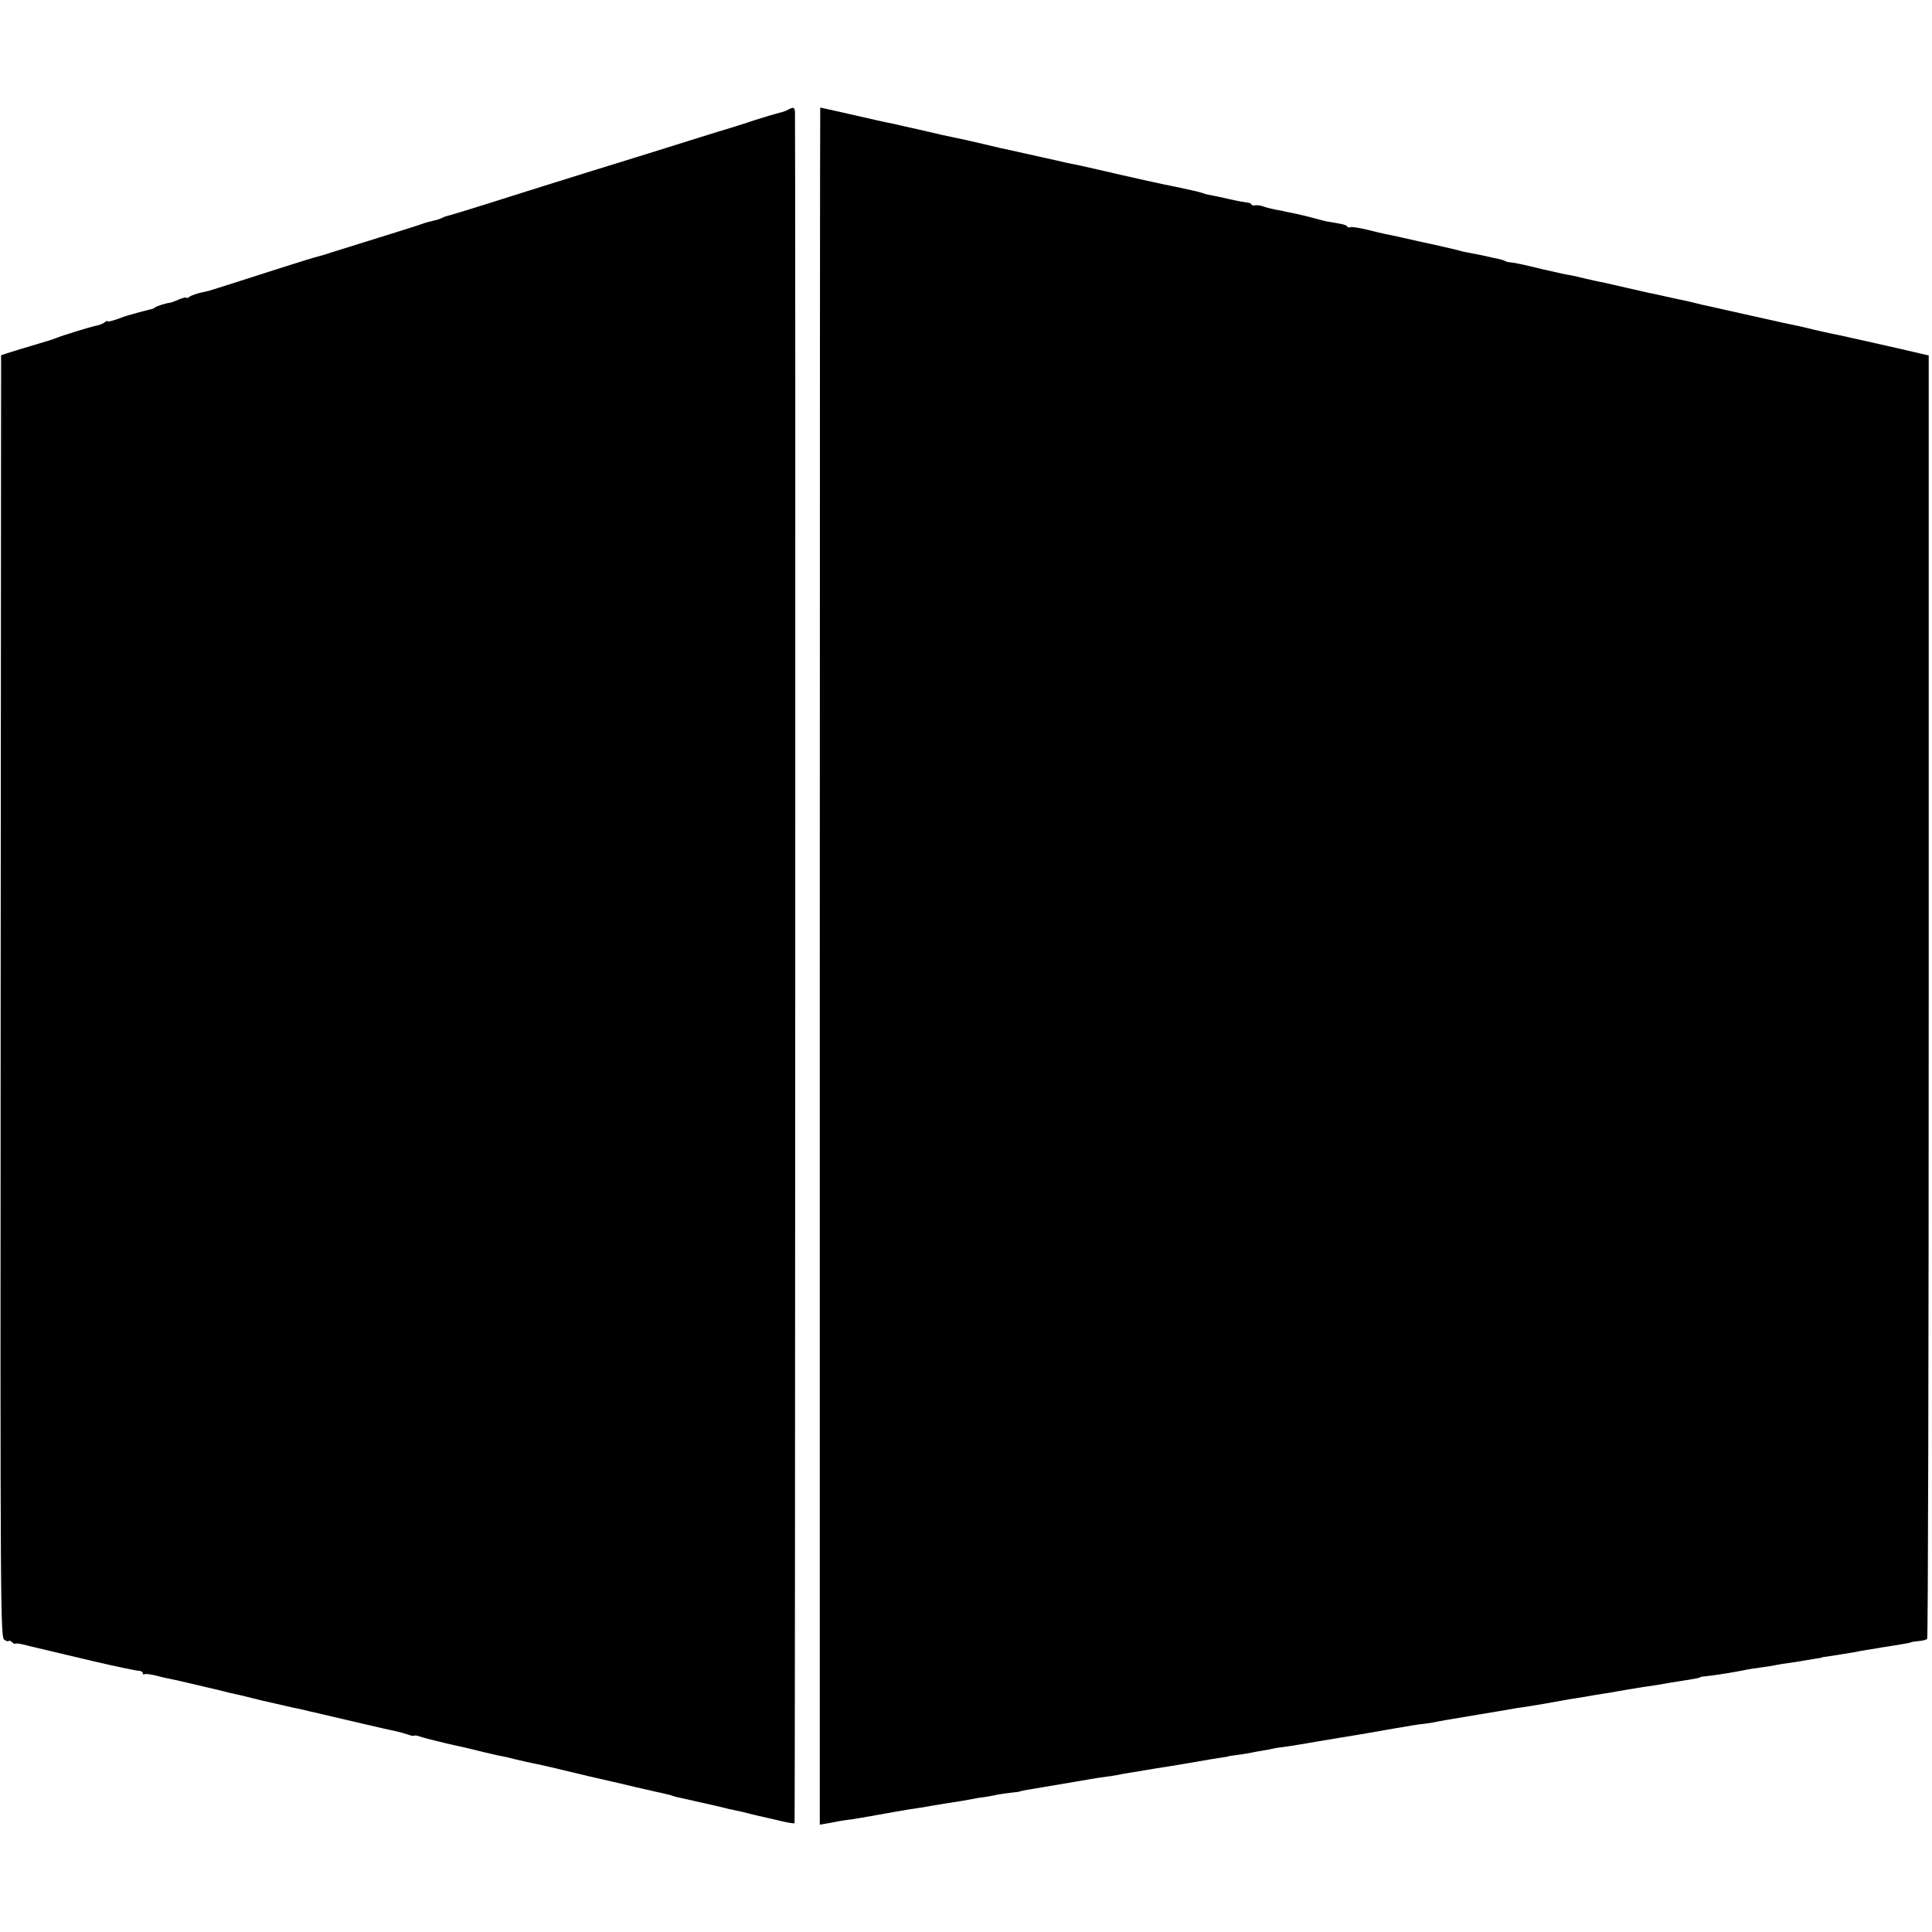 <?xml version="1.0" standalone="no"?>
<!DOCTYPE svg PUBLIC "-//W3C//DTD SVG 20010904//EN"
 "http://www.w3.org/TR/2001/REC-SVG-20010904/DTD/svg10.dtd">
<svg version="1.0" xmlns="http://www.w3.org/2000/svg"
 width="880pt" height="880pt" viewBox="0 0 880 880"
 preserveAspectRatio="xMidYMid meet">
<g transform="translate(0,880) scale(0.1,-0.1)"
fill="#000000" stroke="none">
<path d="M3589 8300 c-8 -5 -26 -11 -40 -14 -13 -3 -64 -18 -114 -34 -49 -17
-106 -34 -125 -40 -19 -5 -181 -56 -360 -112 -179 -55 -390 -121 -470 -146
-80 -25 -210 -66 -289 -91 -79 -25 -149 -46 -155 -47 -6 -1 -16 -5 -22 -8 -6
-4 -21 -9 -35 -12 -13 -3 -37 -9 -54 -15 -16 -6 -104 -34 -195 -62 -91 -28
-187 -58 -215 -67 -27 -9 -52 -17 -55 -17 -21 -5 -109 -32 -180 -55 -87 -28
-321 -103 -330 -105 -3 -1 -21 -5 -40 -9 -19 -5 -41 -13 -48 -18 -6 -6 -12 -8
-12 -4 0 3 -16 0 -35 -8 -20 -9 -38 -15 -40 -15 -16 -1 -62 -15 -70 -22 -5 -4
-14 -8 -20 -8 -5 -1 -28 -7 -50 -13 -22 -6 -44 -12 -50 -14 -5 -1 -29 -9 -52
-18 -24 -8 -43 -13 -43 -9 0 3 -6 1 -13 -5 -7 -6 -24 -13 -37 -15 -29 -6 -156
-45 -185 -57 -11 -5 -54 -18 -95 -30 -41 -12 -93 -28 -115 -35 l-40 -13 -2
-2921 c-2 -2876 -1 -2921 18 -2931 10 -6 19 -8 19 -4 0 3 7 1 15 -6 8 -7 15
-10 15 -7 0 3 17 1 38 -4 20 -5 46 -12 57 -14 46 -11 69 -16 253 -60 107 -25
202 -45 213 -45 10 0 19 -5 19 -11 0 -5 4 -8 8 -5 4 3 26 0 48 -5 21 -6 48
-12 59 -14 11 -2 52 -11 90 -20 39 -9 77 -18 85 -20 8 -2 35 -8 60 -14 25 -7
56 -14 70 -17 14 -3 50 -11 80 -19 30 -8 66 -16 80 -19 14 -3 45 -10 70 -16
25 -6 56 -13 69 -15 12 -3 53 -13 90 -21 36 -9 73 -17 81 -19 8 -2 64 -15 124
-29 59 -14 121 -28 137 -31 15 -3 40 -10 55 -15 15 -6 29 -8 31 -6 3 3 16 0
30 -5 14 -5 66 -18 116 -30 103 -23 104 -23 167 -39 25 -6 54 -12 65 -15 11
-2 29 -6 40 -8 47 -12 122 -29 145 -33 14 -3 59 -13 100 -23 74 -18 196 -47
238 -56 12 -3 30 -7 40 -9 9 -2 40 -10 67 -16 28 -6 59 -14 70 -16 11 -3 31
-7 45 -10 14 -3 34 -8 45 -11 11 -4 25 -8 30 -9 43 -9 63 -14 85 -19 14 -3 36
-8 50 -11 14 -3 43 -10 65 -15 22 -6 49 -12 60 -14 11 -2 31 -7 45 -10 14 -4
43 -11 65 -16 22 -5 67 -15 100 -23 33 -8 62 -13 64 -10 3 3 5 7704 2 7792 -1
24 -7 26 -32 12z"/>
<path d="M3734 4399 l0 -3910 36 6 c46 9 66 13 115 19 22 4 51 8 65 11 14 2
36 6 50 9 14 2 52 9 85 15 33 6 78 13 100 16 22 4 51 8 65 11 14 2 41 7 60 10
55 8 83 13 110 18 14 3 41 8 60 10 19 3 49 8 65 12 17 3 46 7 65 9 19 2 35 4
35 5 0 1 11 3 25 6 160 27 279 47 295 50 11 2 40 7 65 10 25 3 54 8 65 10 11
3 36 7 55 10 19 3 46 7 60 10 14 2 41 7 60 10 39 6 48 7 177 29 50 9 104 18
120 20 15 2 28 4 28 5 0 1 14 3 30 5 17 2 46 7 65 10 19 4 46 9 60 11 14 2 35
6 47 9 12 3 41 7 65 10 24 3 81 13 128 21 47 8 101 17 120 20 19 3 71 12 115
19 44 8 97 17 119 21 21 3 48 8 60 10 11 2 40 7 62 10 23 2 53 7 65 9 29 6 38
8 201 35 69 11 137 23 149 25 13 3 41 7 64 10 40 6 127 21 175 30 13 3 40 7
60 10 20 3 47 8 60 10 14 3 41 7 60 10 19 3 46 7 60 10 22 4 75 13 125 21 39
5 100 15 125 20 14 2 42 7 63 10 51 8 72 12 72 15 0 1 11 3 25 4 42 4 145 21
186 30 11 2 40 7 65 10 24 3 55 8 69 11 14 3 39 7 55 9 17 2 48 7 70 11 22 4
49 8 60 10 11 1 21 3 23 4 1 2 10 3 20 4 21 3 109 17 137 22 11 3 36 7 55 10
19 3 46 7 60 10 14 2 42 7 63 10 50 8 72 12 72 14 0 1 15 3 33 5 18 1 36 6 40
10 4 4 7 1320 7 2926 l0 2920 -35 8 c-35 9 -333 76 -380 86 -28 5 -104 22
-135 30 -20 5 -37 9 -110 24 -43 9 -267 60 -300 67 -11 3 -31 7 -45 10 -14 3
-41 9 -60 14 -19 5 -46 11 -60 14 -14 2 -47 10 -75 16 -27 6 -61 14 -75 16
-13 3 -60 14 -105 24 -45 10 -92 21 -105 24 -14 2 -47 10 -75 16 -27 7 -59 14
-70 16 -25 4 -43 8 -126 27 -91 22 -132 31 -149 32 -8 0 -19 3 -25 6 -5 4 -28
10 -50 14 -22 5 -42 9 -45 10 -3 1 -25 5 -50 10 -25 5 -47 9 -50 10 -20 6 -66
17 -130 31 -41 9 -102 22 -135 30 -33 7 -71 16 -85 18 -14 3 -53 12 -88 21
-35 8 -67 13 -72 10 -5 -3 -11 -1 -14 4 -5 7 -21 11 -91 22 -5 1 -30 7 -55 14
-25 7 -63 16 -85 21 -22 4 -44 9 -50 10 -5 2 -25 6 -44 9 -19 4 -44 10 -55 14
-12 5 -29 7 -38 6 -10 -2 -18 0 -18 4 0 4 -8 7 -17 8 -10 1 -49 8 -88 17 -38
9 -79 17 -90 19 -11 2 -27 7 -35 10 -8 3 -49 12 -90 21 -41 8 -118 24 -170 36
-119 27 -108 24 -215 49 -49 11 -101 23 -115 25 -14 3 -34 7 -45 10 -74 16
-262 59 -275 61 -8 2 -46 11 -85 20 -78 18 -99 23 -135 30 -30 6 -39 8 -155
35 -49 11 -99 22 -110 25 -46 9 -87 18 -208 46 -71 16 -129 29 -131 29 -1 0
-2 -1760 -2 -3911z"/>
</g>
</svg>

